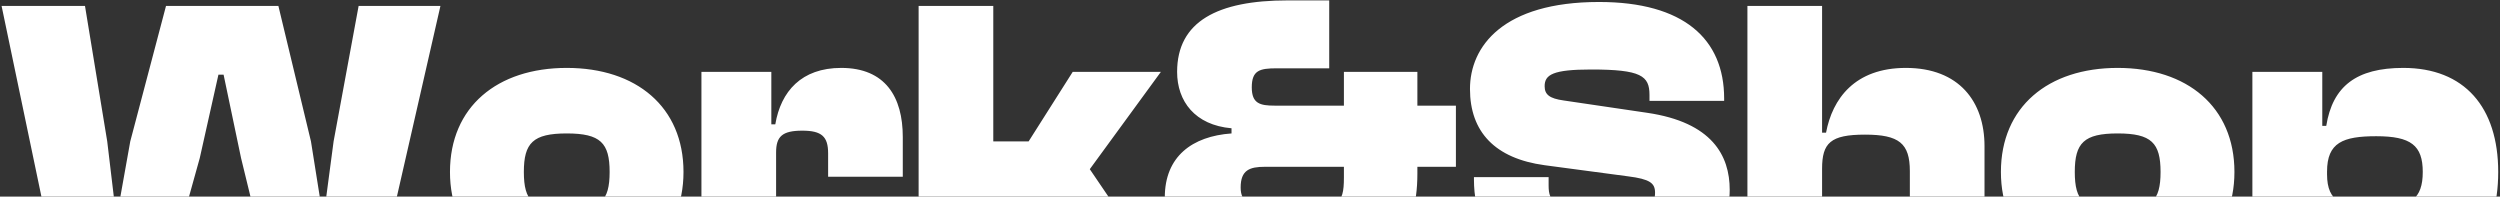 <svg width="1259" height="99" viewBox="0 0 1259 99" fill="none" xmlns="http://www.w3.org/2000/svg">
<rect x="0" y="0" width="1259" height="99" fill="#333333" stroke="none"/>
<path d="M84.6 137H28.8L0.8 3H42.8L54 71.2L57.6 101.4H60.2L65.6 71.2L83.6 3H140.2L156.6 71.2L161.4 101.4H164L168 71.2L180.6 3H221.8L191.2 137H135.4L121.4 79.6L112.6 37.6H110L100.6 79.6L84.6 137ZM285.409 139C250.409 139 226.609 119.2 226.609 86.6C226.609 53.8 250.409 34.2 285.409 34.2C320.409 34.2 344.209 53.8 344.209 86.6C344.209 119.2 320.409 139 285.409 139ZM285.409 105.8C302.409 105.8 307.009 101.2 307.009 86.6C307.009 72 302.409 67.2 285.409 67.2C268.409 67.2 263.809 72 263.809 86.6C263.809 101.2 268.409 105.8 285.409 105.8ZM390.842 137H353.242V36.2H388.442V62.6H390.442C393.242 46 403.642 34.2 423.642 34.2C445.842 34.2 454.642 48.8 454.642 69V89H417.042V77.2C417.042 68.8 413.842 65.8 404.042 65.8C393.842 65.8 390.842 68.8 390.842 76.8V137ZM500.217 137H462.617V3H500.217V71.2H518.017L540.217 36.2H584.617L548.817 85.2L584.017 137H539.617L518.417 104.8H500.217V137ZM650.594 139C609.594 139 586.594 127.2 586.594 99.4C586.594 78.8 600.394 68.6 620.194 67.2V64.6C601.794 63 592.794 51 592.794 36.2C592.794 10.8 613.194 0.2 648.394 0.2H669.394V34.4H642.994C634.394 34.4 630.394 35.4 630.394 44C630.394 52.2 634.594 53.2 641.994 53.2H676.794V36.2H713.794V53.2H733.194V84H713.794V87.4C713.794 118.8 699.594 139 650.594 139ZM651.994 104.8C673.794 104.8 676.794 103.6 676.794 89.4V84H636.994C629.394 84 624.794 85.6 624.794 94.4C624.794 102.4 629.394 104.8 651.994 104.8ZM808.281 139C767.281 139 742.281 124.4 742.281 90.4V89.2H779.881V93.4C779.881 102.4 783.081 104.8 808.281 104.8C831.081 104.8 833.481 103 833.481 97C833.481 92.2 830.881 90.2 819.881 88.8L777.881 83.2C752.881 79.8 740.281 66.4 740.281 44.8C740.281 23.4 756.881 1 805.281 1C847.881 1 868.281 19.6 868.281 49.6V50.8H830.681V47.8C830.681 38.2 826.481 35 801.281 35C782.081 35 777.881 37.6 777.881 43.4C777.881 47.6 780.281 49.6 787.481 50.6L829.481 56.8C862.281 61.6 871.081 78.4 871.081 95.6C871.081 118.6 853.481 139 808.281 139ZM917.6 137H880V3H917.6V66.8H919.6C922.8 49.8 934 34.2 959.8 34.2C986.6 34.2 999.4 51.2 999.4 73.6V137H961.8V86.2C961.8 72.2 956.4 67.8 939.2 67.8C921.8 67.8 917.6 72 917.6 85V137ZM1066.46 139C1031.46 139 1007.66 119.2 1007.66 86.6C1007.66 53.8 1031.46 34.2 1066.46 34.2C1101.46 34.2 1125.26 53.8 1125.26 86.6C1125.26 119.2 1101.46 139 1066.46 139ZM1066.46 105.8C1083.46 105.8 1088.06 101.2 1088.06 86.6C1088.06 72 1083.46 67.2 1066.46 67.2C1049.46 67.2 1044.86 72 1044.86 86.6C1044.86 101.2 1049.46 105.8 1066.46 105.8ZM1171.9 171H1134.3V36.2H1169.5V63.4H1171.5C1174.7 43.4 1186.7 34.2 1210.3 34.2C1241.1 34.2 1258.1 54 1258.1 86.6C1258.1 119.4 1241.5 139 1211.9 139C1188.1 139 1176.9 127.8 1173.9 111H1171.9V171ZM1171.9 87.8C1171.9 102 1179.9 104.8 1196.7 104.8C1214.1 104.8 1220.1 100 1220.1 86.6C1220.1 73.2 1214.1 68.6 1196.7 68.6C1179.9 68.6 1171.9 71.8 1171.9 86.4V87.8Z" fill="white"/>
</svg>
